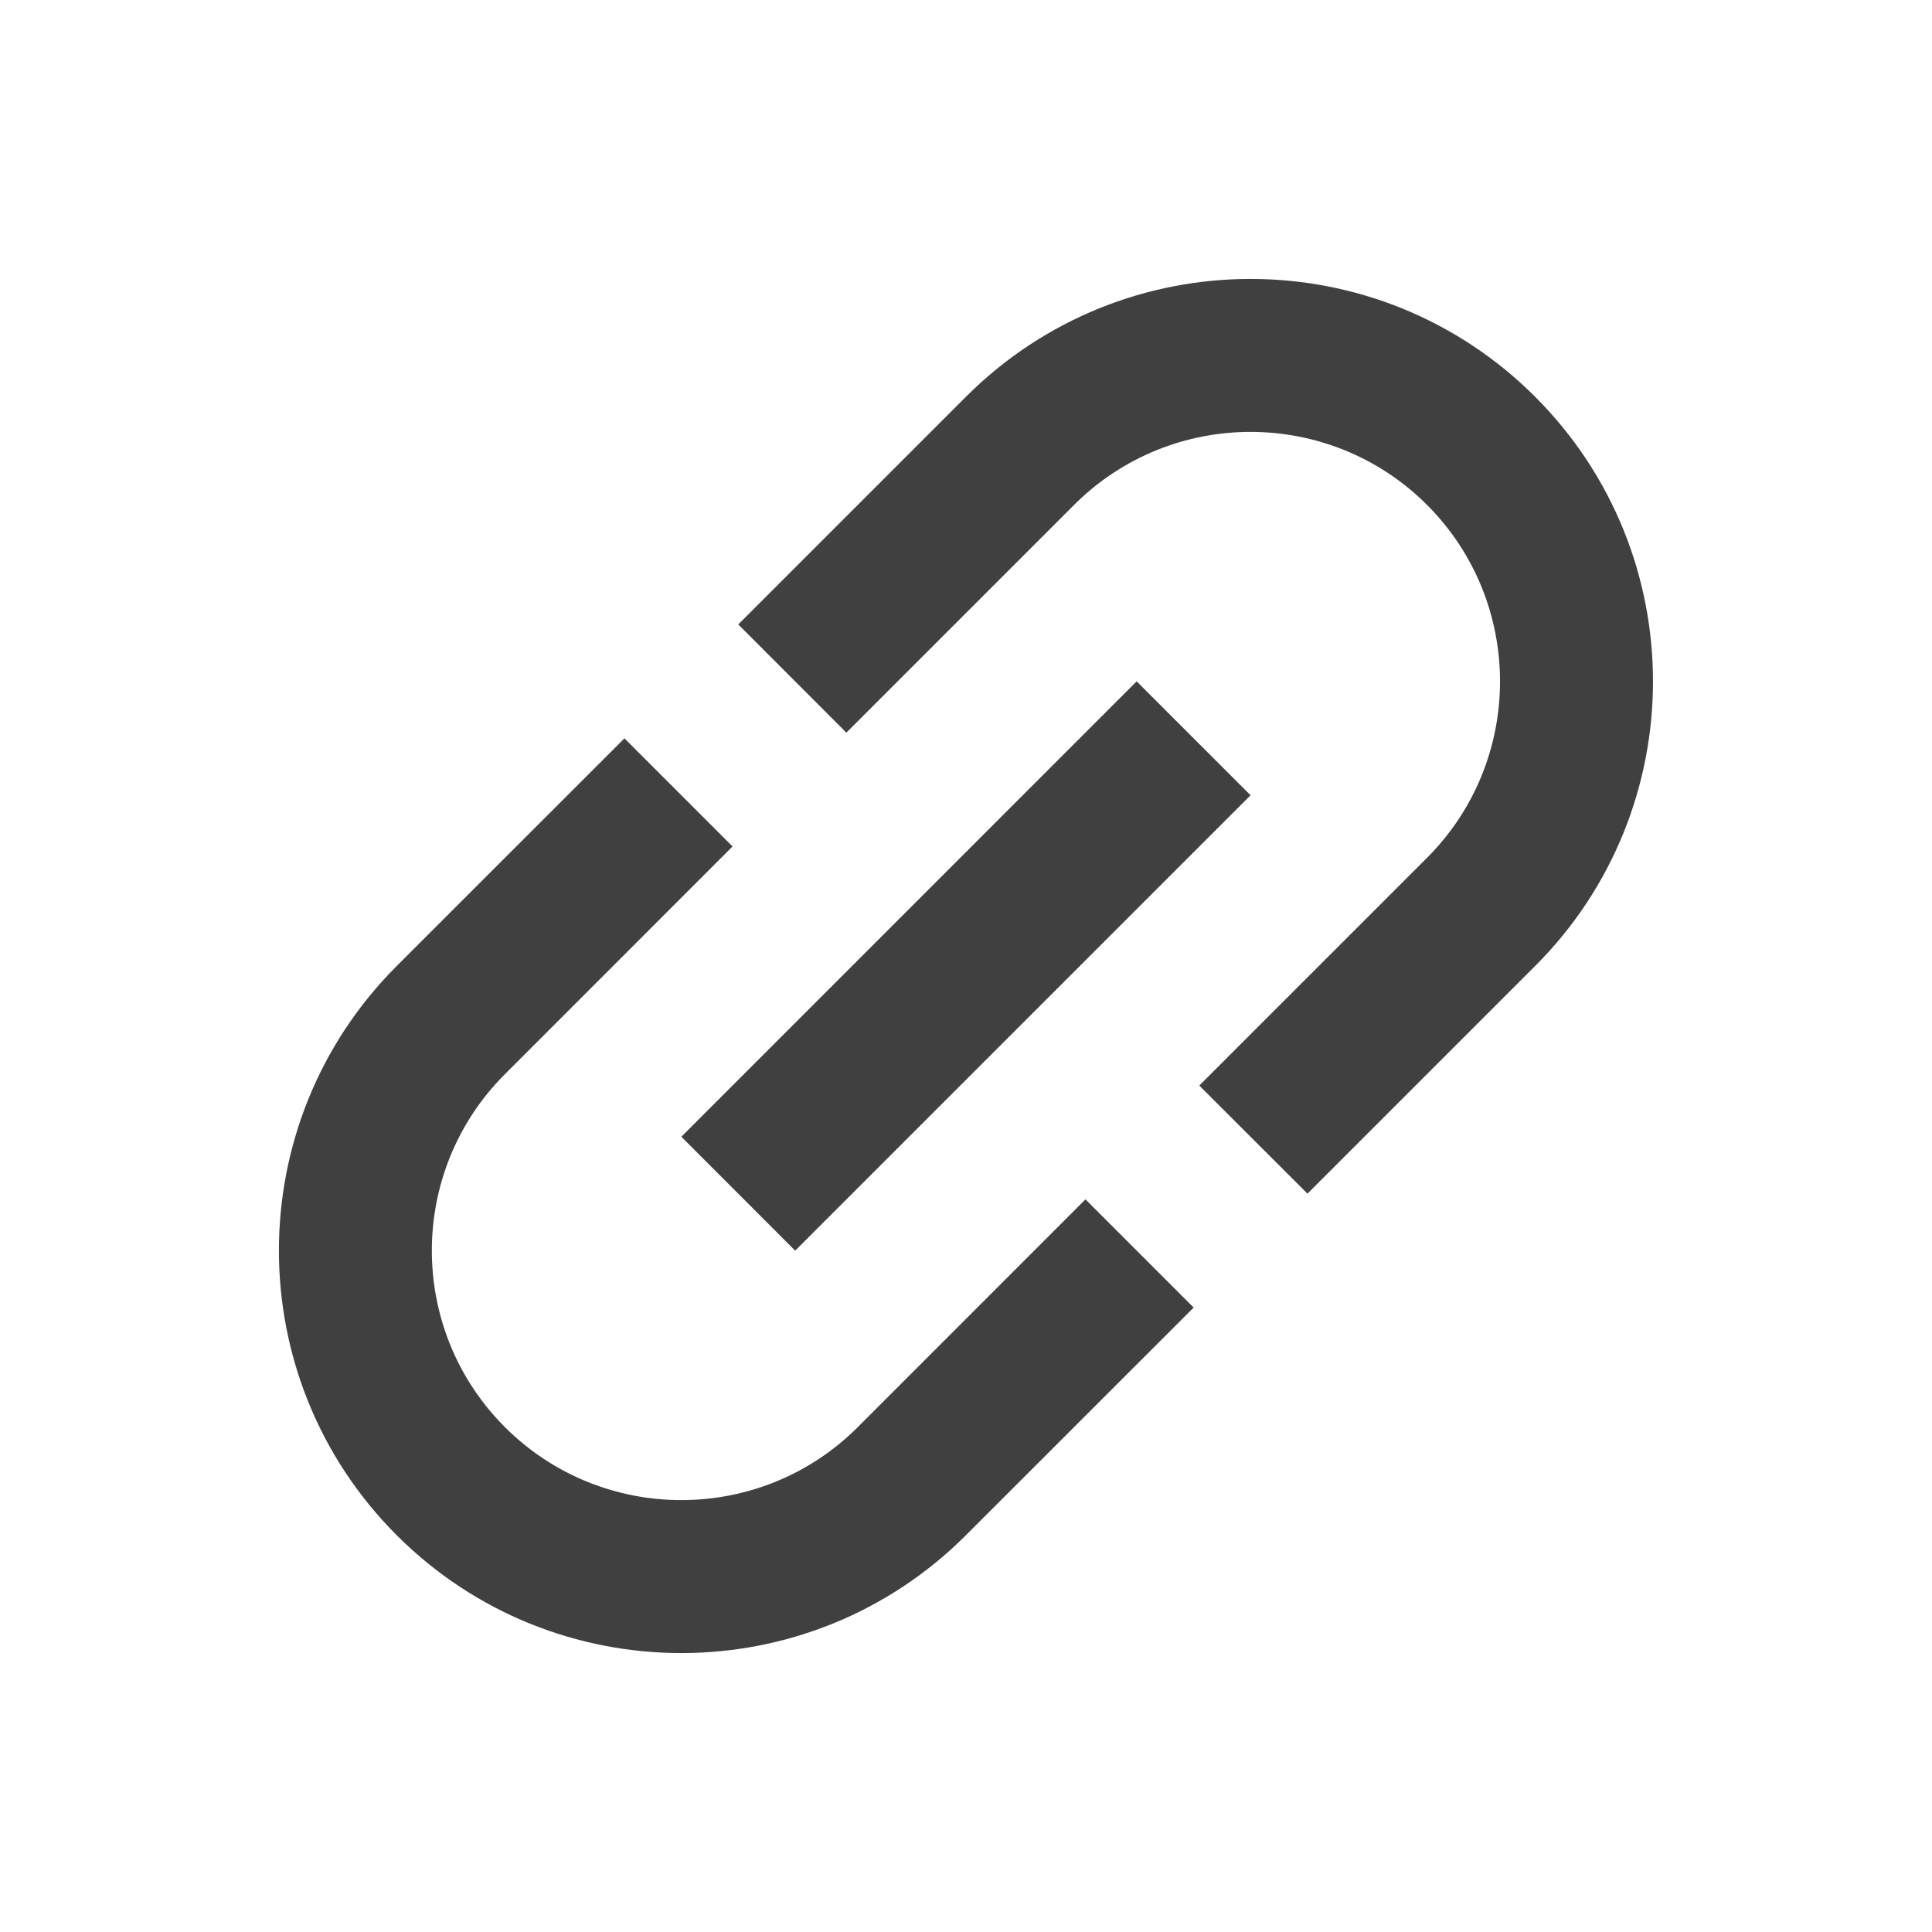 <svg width="24" height="24" viewBox="0 0 24 24" fill="none" xmlns="http://www.w3.org/2000/svg">
<path fill-rule="evenodd" clip-rule="evenodd" d="M6.272 17.728C5.062 16.518 5.062 14.553 6.272 13.344L9.1 10.515L7.757 9.172L4.928 12C2.977 13.952 2.977 17.119 4.928 19.071C6.88 21.023 10.048 21.023 11.999 19.071L14.828 16.243L13.484 14.899L10.656 17.728C9.447 18.937 7.481 18.937 6.272 17.728ZM9.878 15.536L15.535 9.879L14.12 8.464L8.464 14.121L9.878 15.536ZM11.999 4.929L9.171 7.757L10.514 9.101L13.343 6.272C14.552 5.063 16.518 5.063 17.727 6.272C18.936 7.482 18.936 9.447 17.727 10.656L14.898 13.485L16.242 14.828L19.07 12C21.022 10.048 21.022 6.881 19.07 4.929C17.119 2.977 13.951 2.977 11.999 4.929Z" fill="#404040"/>
</svg>
